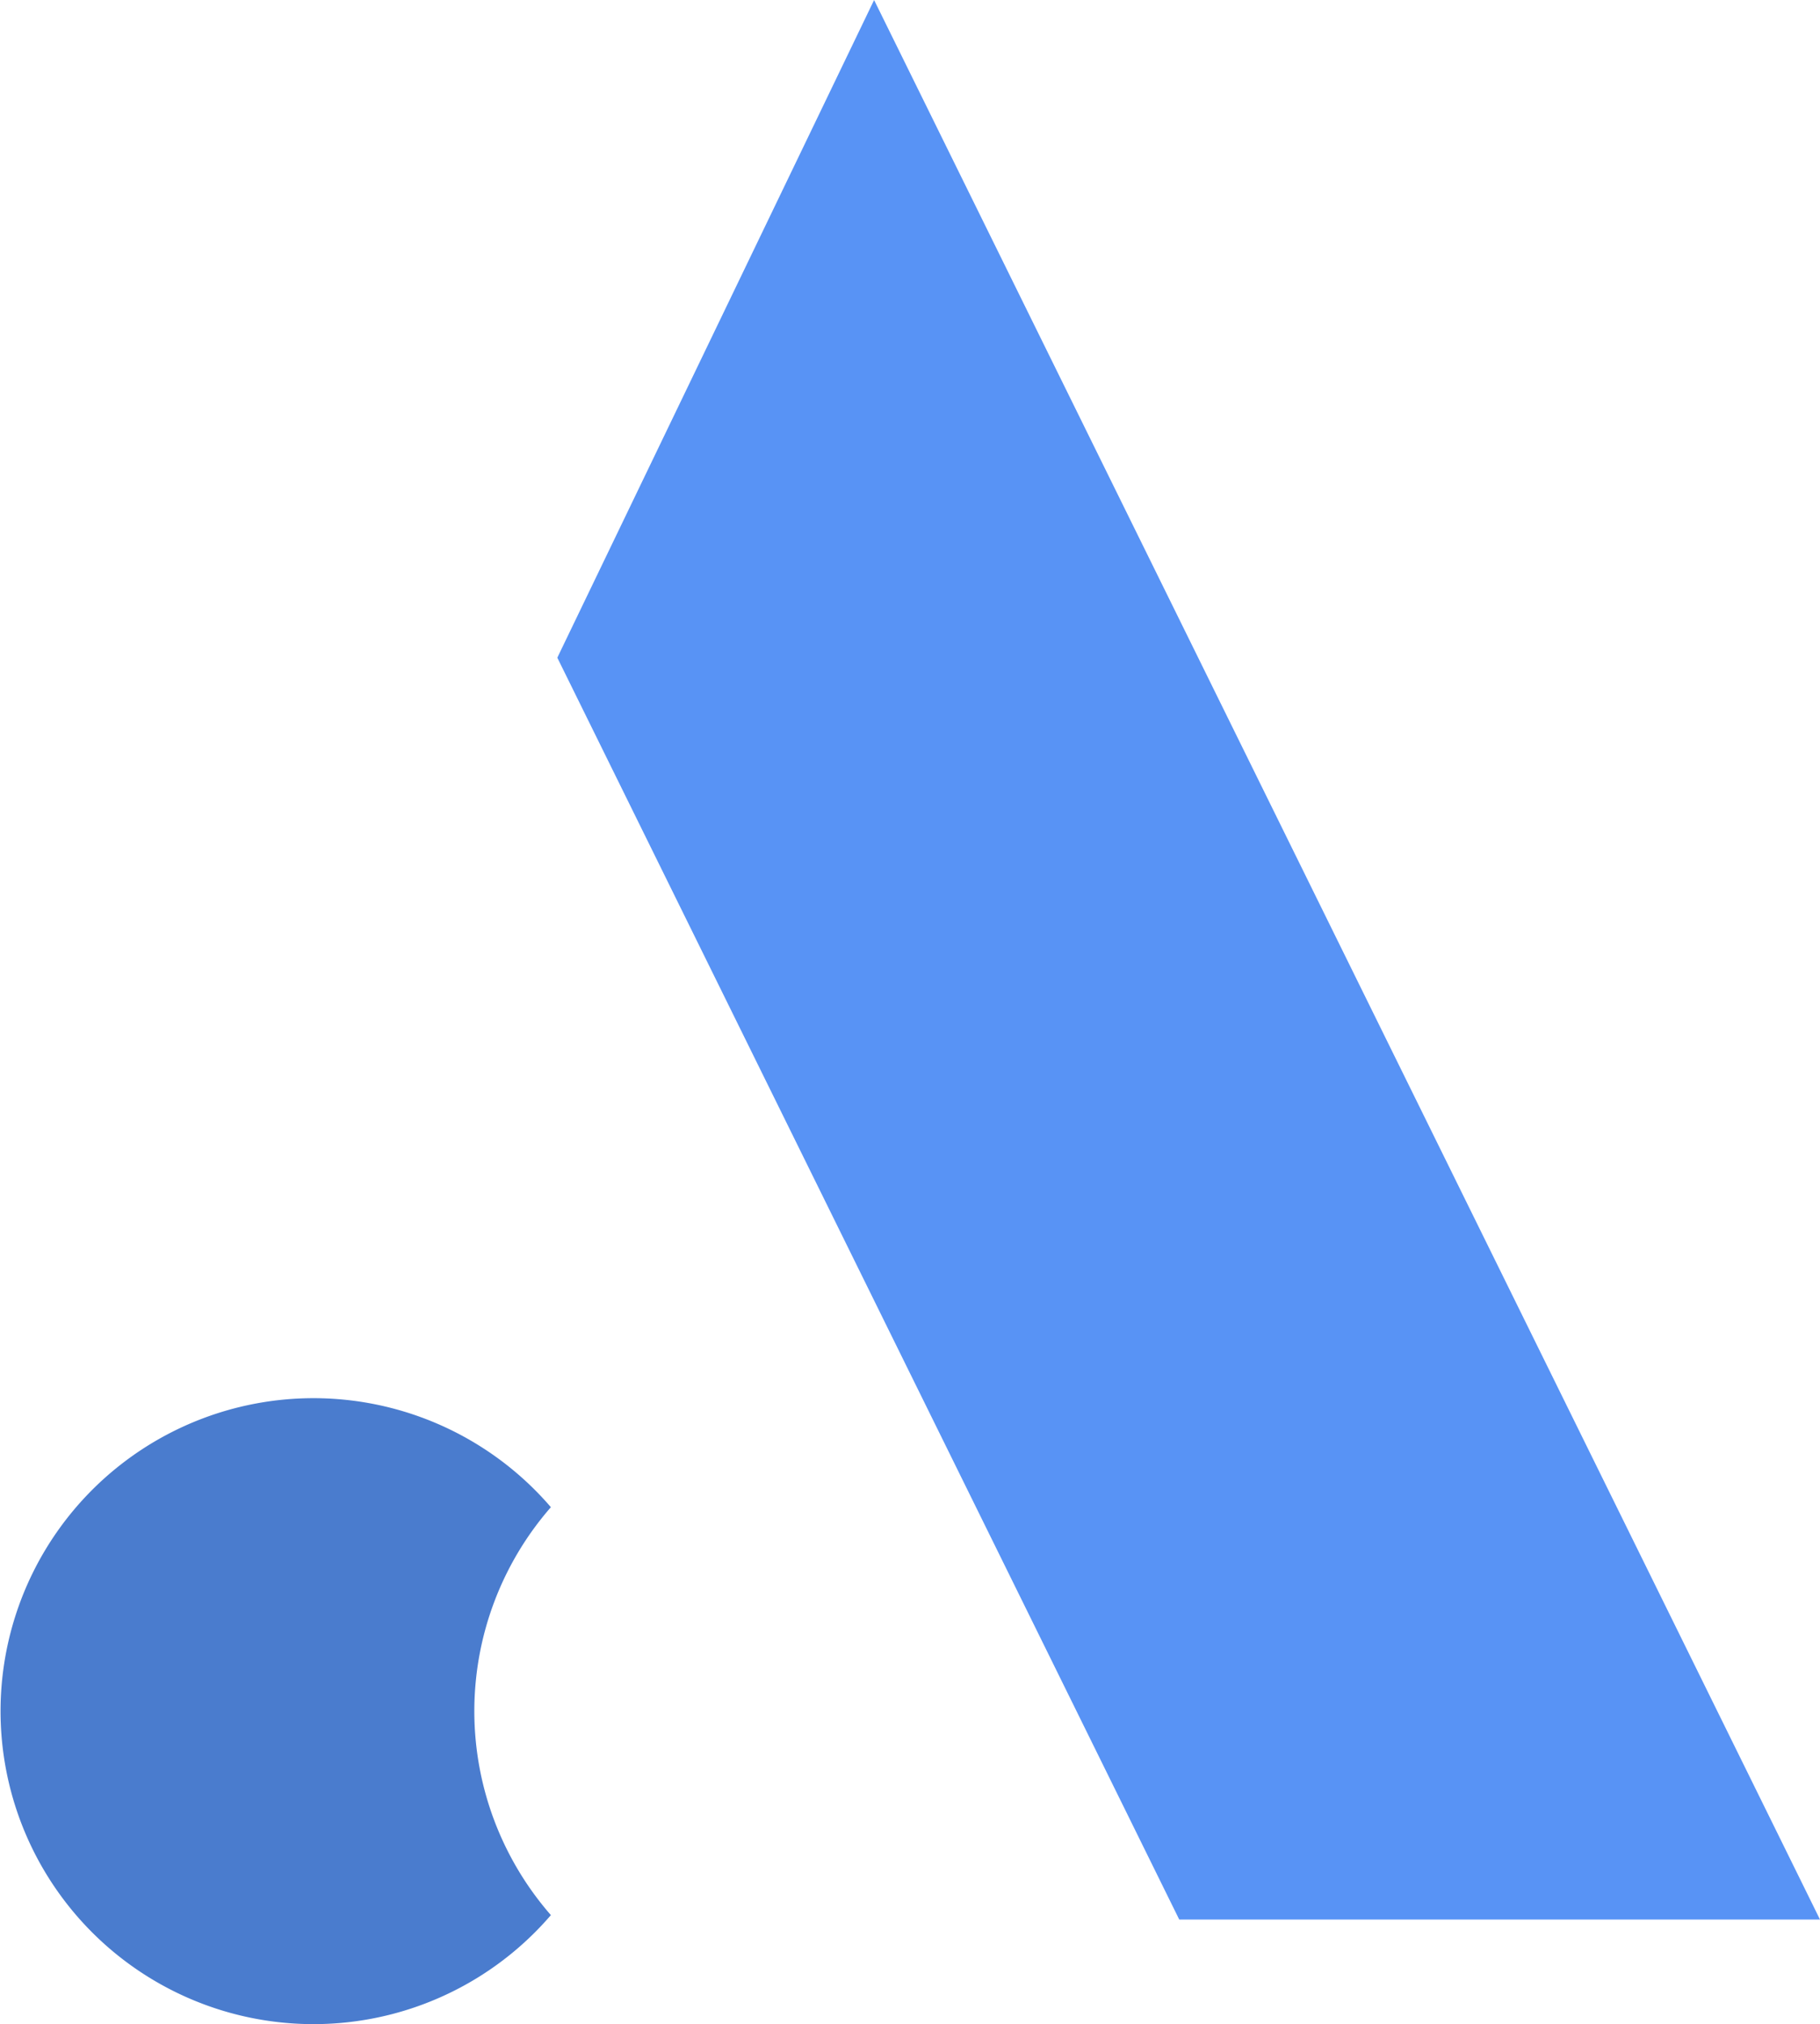 <svg id="Isolation_Mode" data-name="Isolation Mode" xmlns="http://www.w3.org/2000/svg" width="41.93mm" height="46.63mm" viewBox="0 0 118.87 132.19"><defs><style>.cls-1{fill:#4a7cce}.cls-2{fill:#5893f5}</style></defs><title>logo bez axil</title><path class="cls-1" d="M221.64 223.65a20.26 20.26 0 0 0 5 13.32 20.44 20.44 0 1 1 0-26.64 20.26 20.26 0 0 0-5 13.32z" transform="translate(-190.66 -111.9)"/><path class="cls-2" d="M118.87 125.36H77.02L36.4 42.95 57.09 0l61.78 125.36z"/></svg>